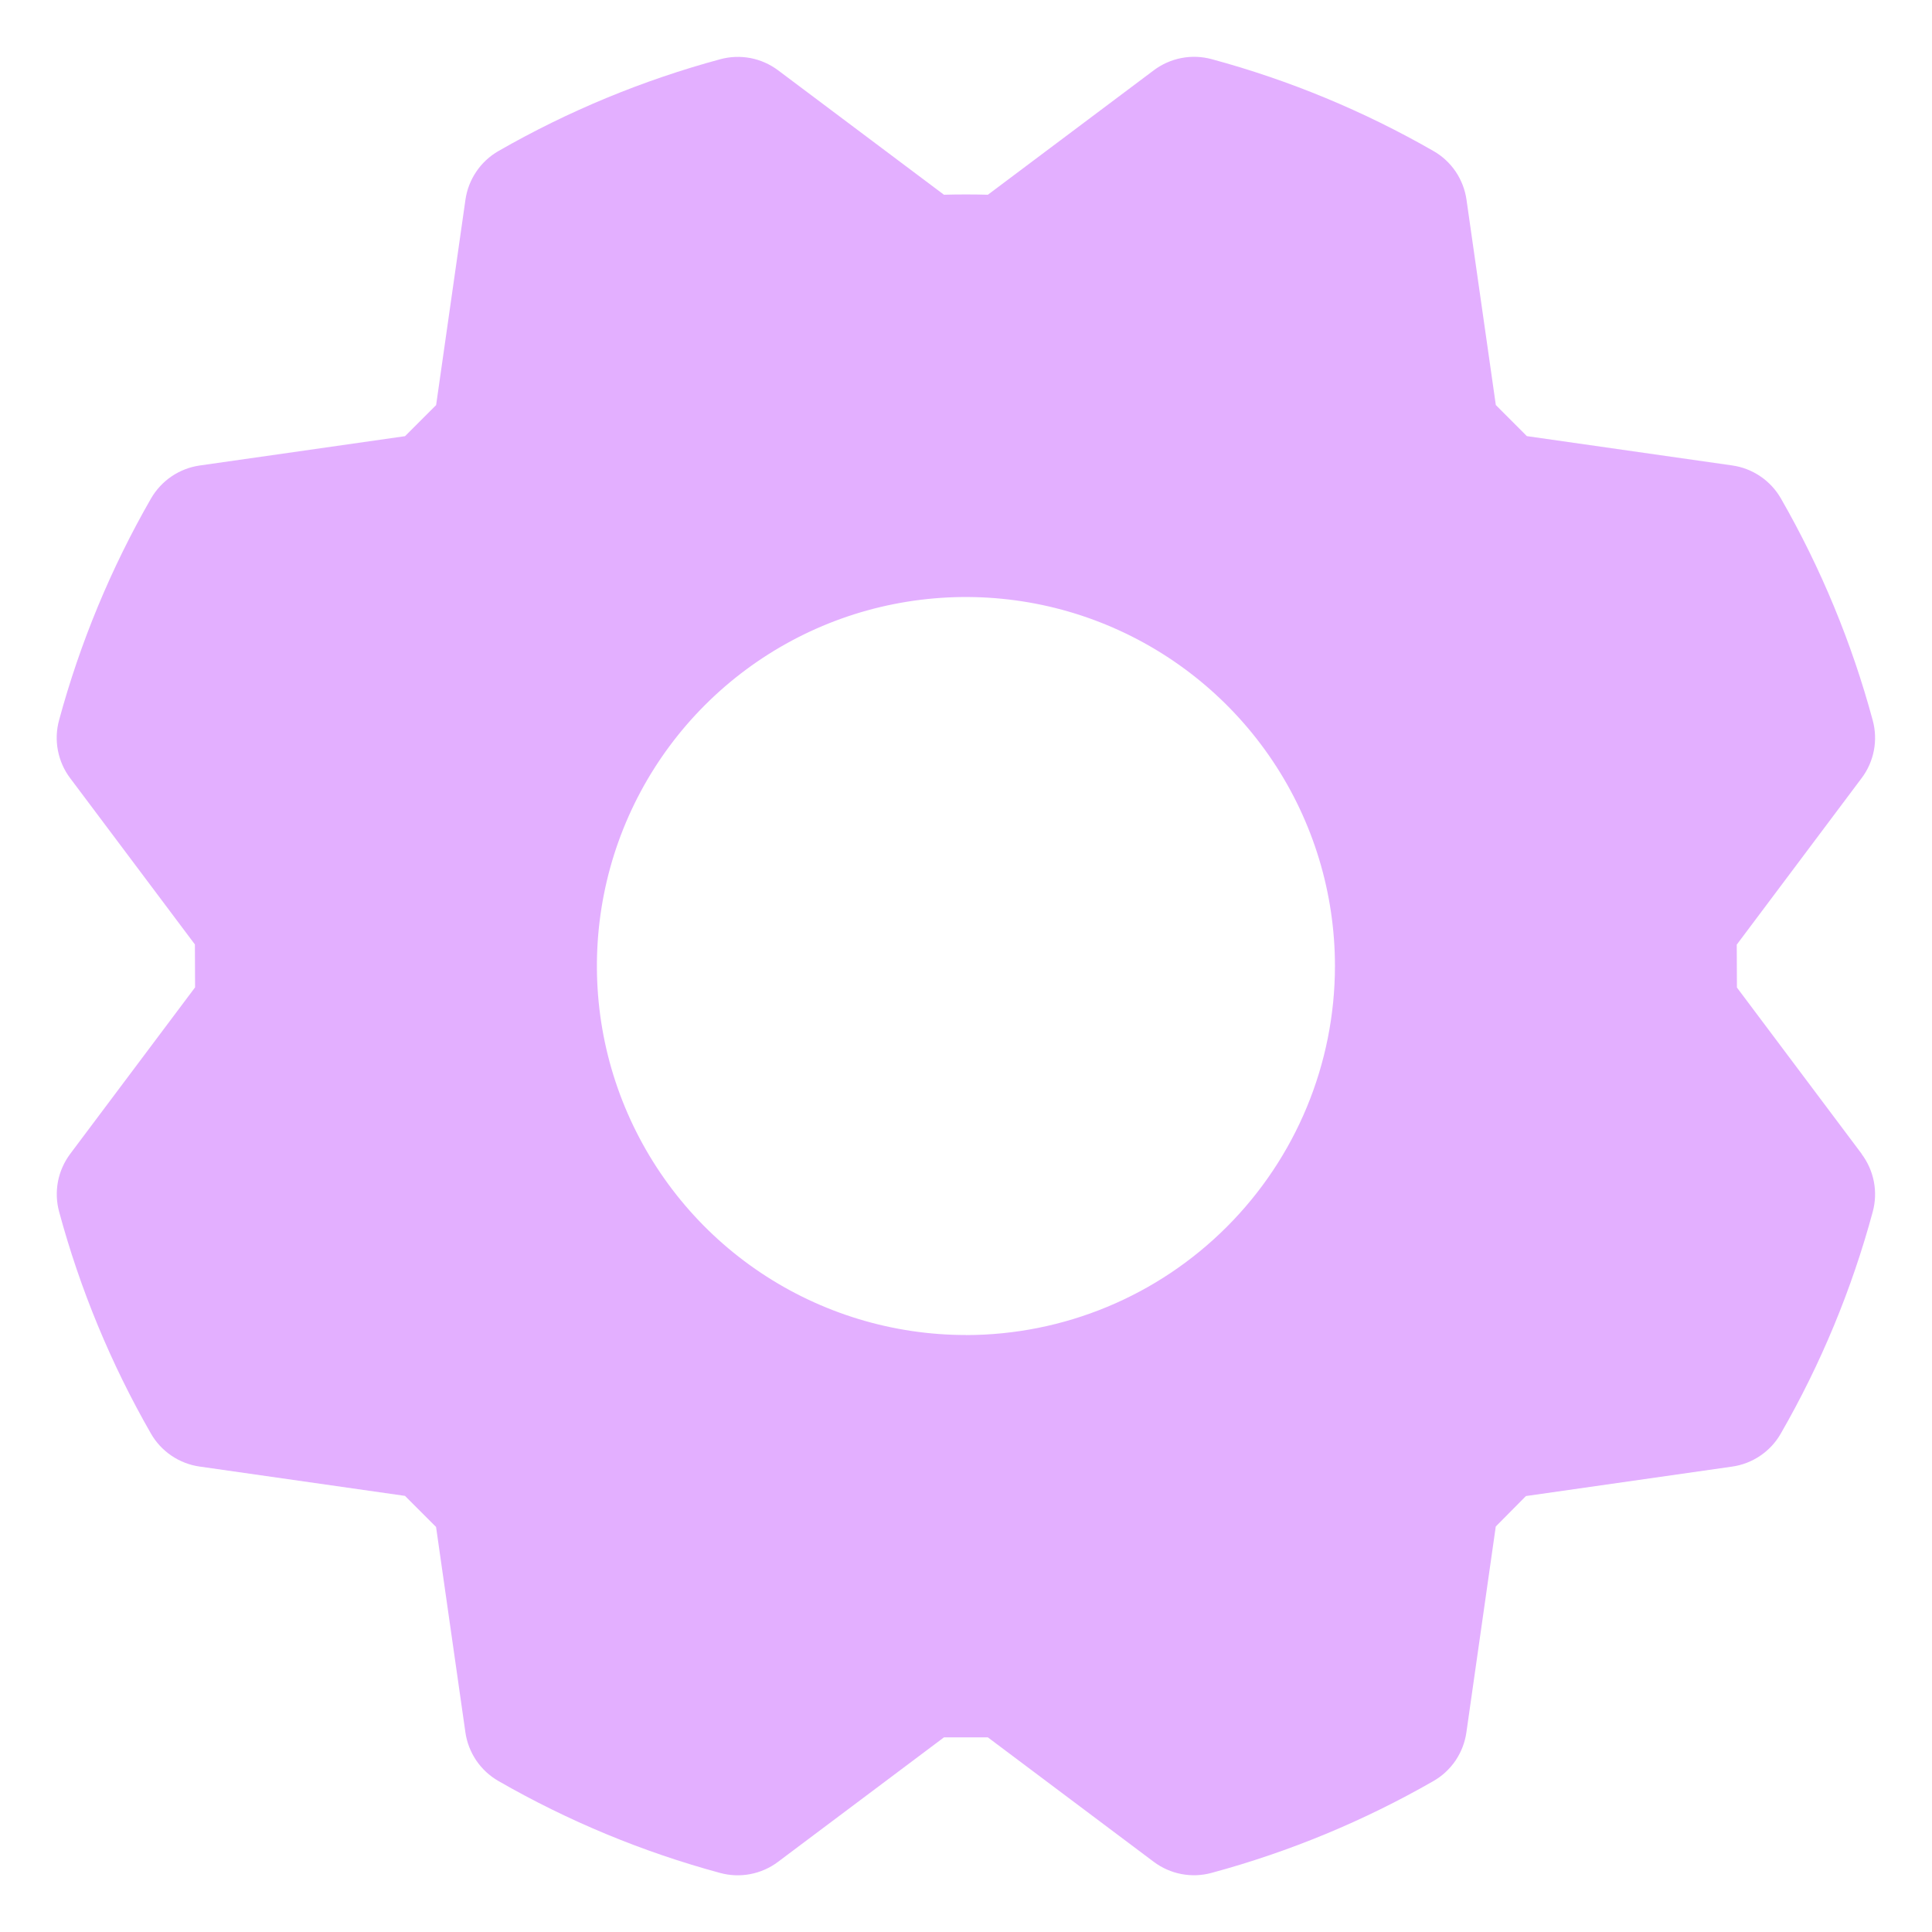 <svg width="34" height="34" viewBox="0 0 34 34" fill="none" xmlns="http://www.w3.org/2000/svg">
<g clip-path="url(#clip0_3234_1191)">
<path d="M32.763 20.307L30.567 17.379L30.564 16.624L32.762 13.693C32.87 13.55 32.943 13.384 32.977 13.208C33.011 13.032 33.004 12.85 32.957 12.677C32.588 11.311 32.045 9.998 31.341 8.772C31.252 8.617 31.128 8.483 30.98 8.383C30.831 8.282 30.662 8.216 30.484 8.191L26.87 7.675L26.324 7.128L25.808 3.515C25.783 3.338 25.717 3.168 25.617 3.019C25.516 2.871 25.383 2.747 25.227 2.658C24.001 1.954 22.689 1.41 21.323 1.041C21.15 0.994 20.968 0.987 20.792 1.021C20.616 1.055 20.45 1.128 20.306 1.236L17.385 3.427C17.128 3.42 16.87 3.42 16.612 3.427L13.693 1.237C13.55 1.13 13.384 1.056 13.208 1.022C13.032 0.989 12.85 0.995 12.677 1.042C11.311 1.411 9.999 1.954 8.772 2.658C8.617 2.747 8.483 2.871 8.383 3.019C8.282 3.168 8.216 3.338 8.191 3.515L7.675 7.129L7.128 7.676L3.515 8.192C3.338 8.217 3.168 8.283 3.02 8.383C2.871 8.484 2.748 8.617 2.658 8.772C1.953 9.998 1.409 11.311 1.039 12.676C0.992 12.849 0.985 13.031 1.019 13.207C1.053 13.383 1.126 13.55 1.234 13.693L3.43 16.621L3.433 17.376L1.235 20.307C1.128 20.451 1.054 20.617 1.02 20.793C0.987 20.969 0.993 21.15 1.04 21.323C1.409 22.689 1.952 24.001 2.656 25.228C2.745 25.384 2.869 25.517 3.018 25.618C3.166 25.718 3.336 25.784 3.513 25.809L7.127 26.325L7.674 26.872L8.19 30.485C8.215 30.663 8.281 30.832 8.381 30.981C8.482 31.129 8.615 31.253 8.77 31.342C9.996 32.047 11.309 32.592 12.674 32.961C12.847 33.008 13.029 33.015 13.205 32.981C13.381 32.947 13.548 32.874 13.691 32.766L16.612 30.575H17.385L20.304 32.765C20.448 32.873 20.614 32.946 20.79 32.98C20.966 33.014 21.147 33.007 21.32 32.96C22.686 32.591 23.998 32.048 25.225 31.344C25.381 31.255 25.514 31.131 25.615 30.983C25.715 30.834 25.781 30.665 25.806 30.487L26.323 26.864L26.854 26.328L30.481 25.81C30.659 25.785 30.828 25.72 30.977 25.619C31.125 25.519 31.249 25.386 31.338 25.23C32.044 24.004 32.588 22.692 32.957 21.326C33.004 21.153 33.011 20.971 32.977 20.795C32.943 20.619 32.87 20.453 32.762 20.309L32.763 20.307ZM16.999 23.494C15.715 23.494 14.459 23.113 13.391 22.4C12.323 21.687 11.491 20.672 10.999 19.485C10.507 18.298 10.379 16.993 10.629 15.733C10.879 14.473 11.498 13.316 12.406 12.408C13.314 11.5 14.471 10.881 15.731 10.631C16.991 10.381 18.297 10.509 19.483 11.001C20.669 11.493 21.684 12.325 22.398 13.393C23.112 14.461 23.493 15.717 23.493 17.001C23.492 18.723 22.807 20.374 21.589 21.591C20.372 22.809 18.721 23.494 16.999 23.495V23.494Z" fill="#E3AFFF"/>
</g>
<defs>
<clipPath id="clip0_3234_1191">
<rect width="33" height="33" fill="white" transform="translate(0.5 0.5)"/>
</clipPath>
</defs>
</svg>
